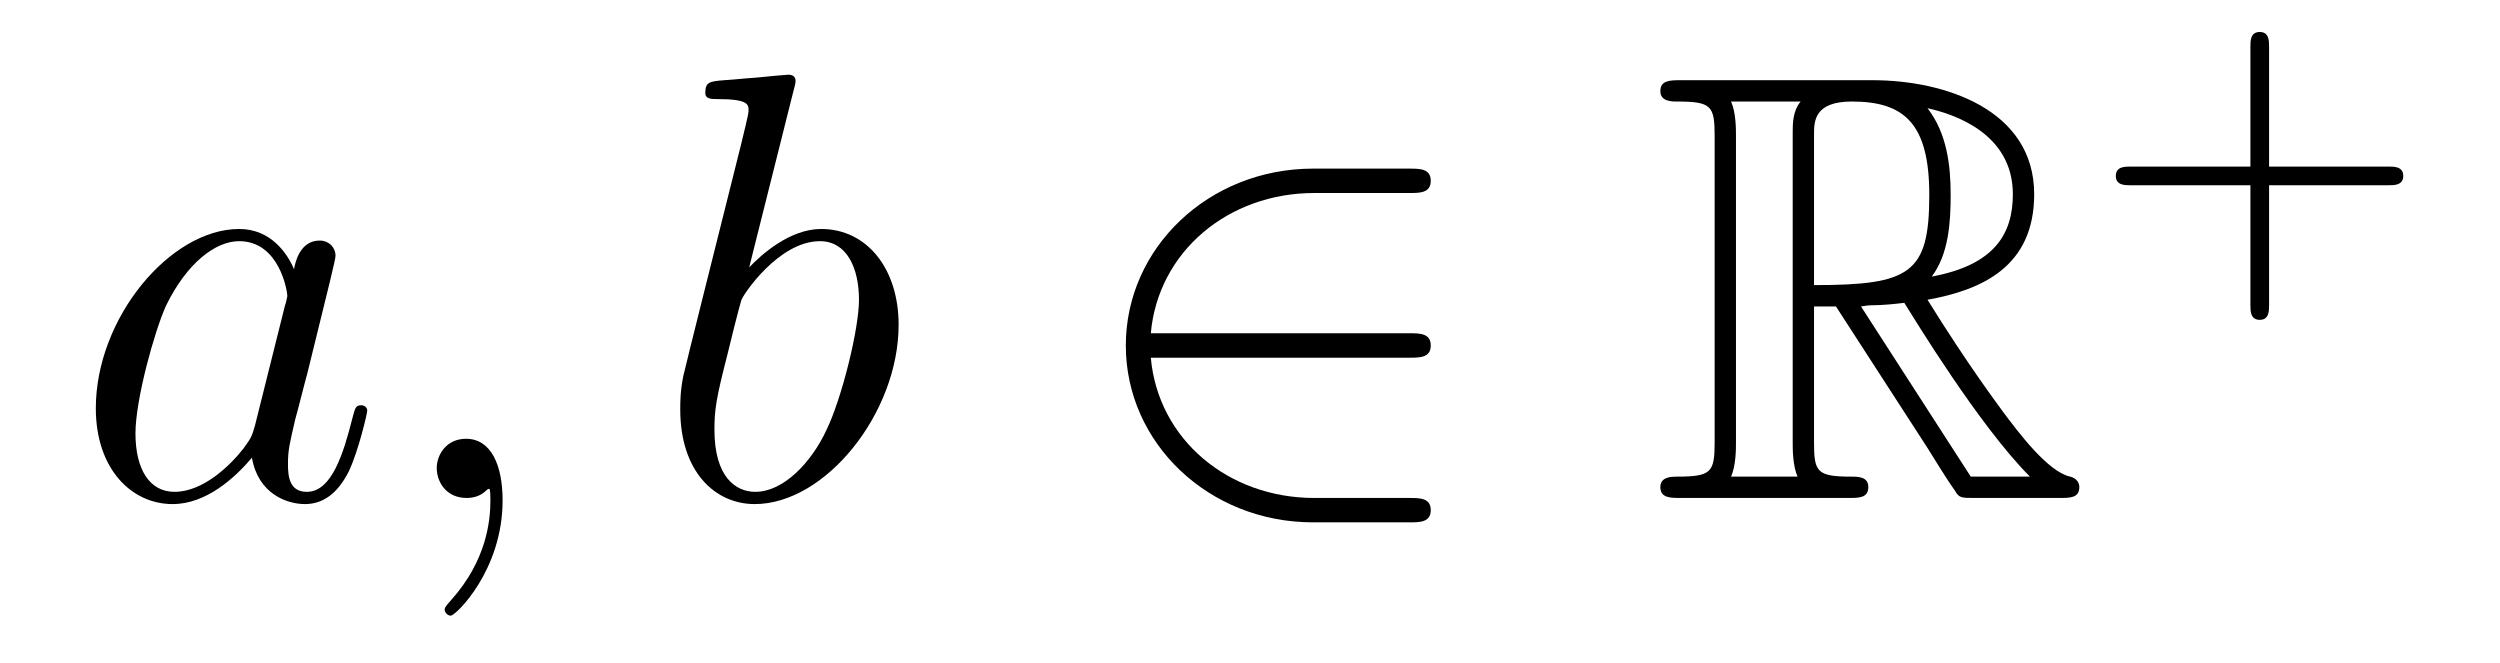 <?xml version='1.0'?>
<!-- This file was generated by dvisvgm 1.14.1 -->
<svg height='13pt' version='1.1' viewBox='0 -13 49 13' width='49pt' xmlns='http://www.w3.org/2000/svg' xmlns:xlink='http://www.w3.org/1999/xlink'>
<g id='page1'>
<g transform='matrix(1 0 0 1 -127 651)'>
<path d='M131.998 -655.662C131.938 -655.459 131.938 -655.435 131.771 -655.208C131.508 -654.873 130.982 -654.36 130.42 -654.36C129.93 -654.36 129.655 -654.802 129.655 -655.507C129.655 -656.165 130.026 -657.503 130.253 -658.006C130.659 -658.842 131.221 -659.273 131.688 -659.273C132.476 -659.273 132.632 -658.293 132.632 -658.197C132.632 -658.185 132.596 -658.029 132.584 -658.006L131.998 -655.662ZM132.763 -658.723C132.632 -659.033 132.309 -659.512 131.688 -659.512C130.337 -659.512 128.878 -657.767 128.878 -655.997C128.878 -654.814 129.572 -654.12 130.384 -654.12C131.042 -654.12 131.604 -654.634 131.938 -655.029C132.058 -654.324 132.62 -654.12 132.978 -654.12C133.337 -654.12 133.624 -654.336 133.839 -654.766C134.03 -655.173 134.198 -655.902 134.198 -655.949C134.198 -656.009 134.15 -656.057 134.078 -656.057C133.971 -656.057 133.959 -655.997 133.911 -655.818C133.732 -655.113 133.504 -654.36 133.014 -654.36C132.668 -654.36 132.644 -654.67 132.644 -654.909C132.644 -655.184 132.68 -655.316 132.787 -655.782C132.871 -656.081 132.931 -656.344 133.026 -656.691C133.468 -658.484 133.576 -658.914 133.576 -658.986C133.576 -659.153 133.445 -659.285 133.265 -659.285C132.883 -659.285 132.787 -658.866 132.763 -658.723ZM136.851 -654.192C136.851 -654.886 136.624 -655.4 136.134 -655.4C135.751 -655.4 135.56 -655.089 135.56 -654.826C135.56 -654.563 135.739 -654.24 136.146 -654.24C136.301 -654.24 136.432 -654.288 136.54 -654.395C136.564 -654.419 136.576 -654.419 136.588 -654.419C136.612 -654.419 136.612 -654.252 136.612 -654.192C136.612 -653.798 136.54 -653.021 135.847 -652.244C135.715 -652.1 135.715 -652.076 135.715 -652.053C135.715 -651.993 135.775 -651.933 135.835 -651.933C135.931 -651.933 136.851 -652.818 136.851 -654.192Z' fill-rule='evenodd'/>
<path d='M142.557 -662.237C142.569 -662.285 142.593 -662.357 142.593 -662.417C142.593 -662.536 142.473 -662.536 142.449 -662.536C142.437 -662.536 142.007 -662.5 141.792 -662.476C141.589 -662.464 141.409 -662.441 141.194 -662.428C140.907 -662.405 140.824 -662.393 140.824 -662.178C140.824 -662.058 140.943 -662.058 141.063 -662.058C141.672 -662.058 141.672 -661.95 141.672 -661.831C141.672 -661.747 141.577 -661.401 141.529 -661.185L141.242 -660.038C141.122 -659.56 140.441 -656.846 140.393 -656.631C140.333 -656.332 140.333 -656.129 140.333 -655.973C140.333 -654.754 141.015 -654.12 141.792 -654.12C143.179 -654.12 144.613 -655.902 144.613 -657.635C144.613 -658.735 143.991 -659.512 143.095 -659.512C142.473 -659.512 141.911 -658.998 141.684 -658.759L142.557 -662.237ZM141.804 -654.36C141.421 -654.36 141.003 -654.647 141.003 -655.579C141.003 -655.973 141.039 -656.2 141.254 -657.037C141.29 -657.193 141.481 -657.958 141.529 -658.113C141.553 -658.209 142.258 -659.273 143.071 -659.273C143.597 -659.273 143.836 -658.747 143.836 -658.125C143.836 -657.551 143.501 -656.2 143.202 -655.579C142.904 -654.933 142.354 -654.36 141.804 -654.36Z' fill-rule='evenodd'/>
<path d='M154.624 -656.989C154.827 -656.989 155.043 -656.989 155.043 -657.228C155.043 -657.468 154.827 -657.468 154.624 -657.468H149.556C149.699 -659.069 151.074 -660.217 152.759 -660.217H154.624C154.827 -660.217 155.043 -660.217 155.043 -660.456C155.043 -660.695 154.827 -660.695 154.624 -660.695H152.736C150.691 -660.695 149.066 -659.141 149.066 -657.228C149.066 -655.316 150.691 -653.762 152.736 -653.762H154.624C154.827 -653.762 155.043 -653.762 155.043 -654.001C155.043 -654.24 154.827 -654.24 154.624 -654.24H152.759C151.074 -654.24 149.699 -655.387 149.556 -656.989H154.624Z' fill-rule='evenodd'/>
<path d='M162.555 -657.993H162.985L164.779 -655.22C164.898 -655.029 165.185 -654.563 165.316 -654.383C165.4 -654.24 165.436 -654.24 165.711 -654.24H167.361C167.576 -654.24 167.755 -654.24 167.755 -654.455C167.755 -654.551 167.683 -654.634 167.576 -654.658C167.134 -654.754 166.548 -655.543 166.261 -655.926C166.177 -656.045 165.579 -656.834 164.779 -658.125C165.842 -658.316 166.87 -658.771 166.87 -660.193C166.87 -661.855 165.113 -662.428 163.703 -662.428H159.949C159.734 -662.428 159.543 -662.428 159.543 -662.213C159.543 -662.01 159.77 -662.01 159.865 -662.01C160.547 -662.01 160.607 -661.927 160.607 -661.329V-655.34C160.607 -654.742 160.547 -654.658 159.865 -654.658C159.77 -654.658 159.543 -654.658 159.543 -654.455C159.543 -654.24 159.734 -654.24 159.949 -654.24H163.224C163.44 -654.24 163.619 -654.24 163.619 -654.455C163.619 -654.658 163.416 -654.658 163.284 -654.658C162.603 -654.658 162.555 -654.754 162.555 -655.34V-657.993ZM164.862 -658.579C165.197 -659.022 165.233 -659.655 165.233 -660.181C165.233 -660.755 165.161 -661.388 164.779 -661.879C165.269 -661.771 166.452 -661.401 166.452 -660.193C166.452 -659.416 166.094 -658.807 164.862 -658.579ZM162.555 -661.365C162.555 -661.616 162.555 -662.01 163.296 -662.01C164.312 -662.01 164.814 -661.592 164.814 -660.181C164.814 -658.639 164.444 -658.412 162.555 -658.412V-661.365ZM160.929 -654.658C161.025 -654.873 161.025 -655.208 161.025 -655.316V-661.353C161.025 -661.472 161.025 -661.795 160.929 -662.01H162.292C162.137 -661.819 162.137 -661.58 162.137 -661.401V-655.316C162.137 -655.196 162.137 -654.873 162.232 -654.658H160.929ZM163.476 -657.993C163.559 -658.006 163.607 -658.017 163.703 -658.017C163.882 -658.017 164.145 -658.041 164.324 -658.065C164.504 -657.778 165.795 -655.651 166.787 -654.658H165.627L163.476 -657.993Z' fill-rule='evenodd'/>
<path d='M171.474 -660.369H173.817C173.928 -660.369 174.104 -660.369 174.104 -660.552C174.104 -660.735 173.928 -660.735 173.817 -660.735H171.474V-663.086C171.474 -663.198 171.474 -663.373 171.291 -663.373C171.108 -663.373 171.108 -663.198 171.108 -663.086V-660.735H168.757C168.645 -660.735 168.47 -660.735 168.47 -660.552C168.47 -660.369 168.645 -660.369 168.757 -660.369H171.108V-658.018C171.108 -657.907 171.108 -657.731 171.291 -657.731C171.474 -657.731 171.474 -657.907 171.474 -658.018V-660.369Z' fill-rule='evenodd'/>
</g>
</g>
</svg>
